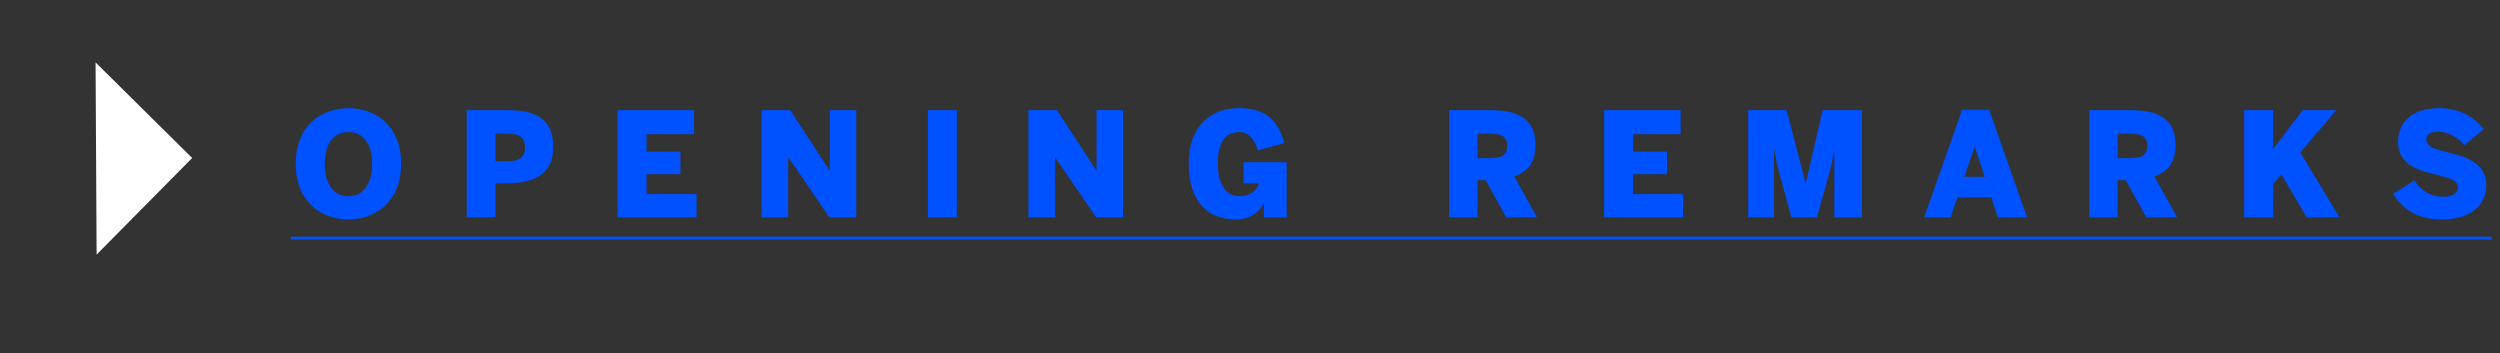 <svg fill="none" height="39" viewBox="0 0 276 39" width="276" xmlns="http://www.w3.org/2000/svg"><rect x="0" y="0" width="276" height="39" fill="#333333" stroke="none"/><path d="m38.474 24.224c-2.864 0-5.824-1.808-5.824-6.144s2.96-6.144 5.824-6.144c2.848 0 5.808 1.808 5.808 6.144s-2.96 6.144-5.808 6.144zm0-2.56c1.664 0 2.608-1.408 2.608-3.584s-.944-3.504-2.608-3.504c-1.68 0-2.624 1.328-2.624 3.504s.944 3.584 2.624 3.584zm13.055 2.336v-11.84h4.432c2.528 0 5.12.528 5.12 4.032s-2.8 4.032-5.12 4.032h-1.264v3.776zm3.168-6.208h1.376c1.488 0 1.888-.624 1.888-1.52s-.4-1.52-1.888-1.52h-1.376zm13.479 6.208v-11.84h8.448v2.656h-5.248v1.92h3.744v2.496h-3.744v2.192h5.52v2.576zm15.912 0v-11.84h3.152l4.336 6.64h.032v-6.64h2.928v11.84h-2.96l-4.528-6.624h-.032v6.624zm18.352 0v-11.84h3.2v11.84zm11.098 0v-11.84h3.152l4.336 6.64h.032v-6.64h2.928v11.84h-2.96l-4.528-6.624h-.032v6.624zm22.992.224c-3.776 0-5.296-2.624-5.296-6.192 0-3.712 2.048-6.096 5.568-6.096 2.24 0 4.16.752 4.992 3.856l-2.928.816c-.464-1.52-1.152-2.032-2.08-2.032-.512 0-2.336.08-2.336 3.408 0 3.312 1.632 3.68 2.48 3.68 1.024 0 1.744-.56 2.08-1.424h-1.728v-2.336h4.768v6.096h-2.512v-1.568h-.032c-.16.576-1.2 1.792-2.976 1.792zm23.464-.224v-11.84h4.624c3.04 0 4.896 1.008 4.896 3.856 0 1.856-.784 2.928-2.336 3.456l2.512 4.528h-3.392l-2.288-4.112h-.88v4.112zm3.136-6.544h1.376c1.312 0 1.888-.368 1.888-1.36s-.576-1.344-1.888-1.344h-1.376zm13.964 6.544v-11.84h8.448v2.656h-5.248v1.92h3.744v2.496h-3.744v2.192h5.52v2.576zm15.912 0v-11.84h4.24l2.08 8.032h.032l1.872-8.032h4.336v11.84h-3.056v-7.328h-.032c-.192 1.216-.384 1.968-.64 2.88l-1.248 4.448h-2.816l-1.216-4.448c-.272-.96-.416-1.488-.672-3.04h-.032v7.488zm19.422 0 4.192-11.888h2.976l4.192 11.888h-3.232l-.72-2.208h-3.728l-.768 2.208zm4.432-4.48h2.256l-1.088-3.28h-.032zm13.799 4.48v-11.84h4.624c3.04 0 4.896 1.008 4.896 3.856 0 1.856-.784 2.928-2.336 3.456l2.512 4.528h-3.392l-2.288-4.112h-.88v4.112zm3.136-6.544h1.376c1.312 0 1.888-.368 1.888-1.36s-.576-1.344-1.888-1.344h-1.376zm13.964 6.544v-11.84h3.2v4.288l3.264-4.288h3.712l-3.984 4.672 4.336 7.168h-3.616l-2.8-4.736-.912 1.056v3.68zm21.756.224c-2.704 0-4.32-1.216-5.328-2.832l2.368-1.472c.704 1.136 1.872 1.792 3.104 1.792.976 0 1.712-.288 1.712-1.024 0-.752-.944-1.04-2.112-1.328-1.936-.496-4.512-.992-4.512-3.68 0-2.416 1.824-3.744 4.512-3.744 2.512 0 4.016 1.168 4.96 2.32l-2.144 1.76c-.656-.8-1.808-1.488-2.832-1.488-.912 0-1.376.304-1.376.864 0 .784.928 1.072 2.096 1.36 1.936.464 4.528 1.056 4.528 3.712 0 1.888-1.328 3.76-4.976 3.76z" fill="#0051ff"/><path d="m32.105 26.128h18.32v.32h-18.32zm18.319 0h32.567v.32h-32.567zm32.559 0h29.456v.32h-29.456zm29.45 0h63.56v.32h-63.56zm63.556 0h15.92v.32h-15.92zm15.912 0h20.368v.32h-20.368zm20.366 0h34.391v.32h-34.391zm34.387 0h17.408v.32h-17.408zm17.1 0h11.344v.32h-11.344z" fill="#0051ff"/><path d="m10.666 28.106 10.549-10.664-10.664-10.549z" fill="#fff"/></svg>